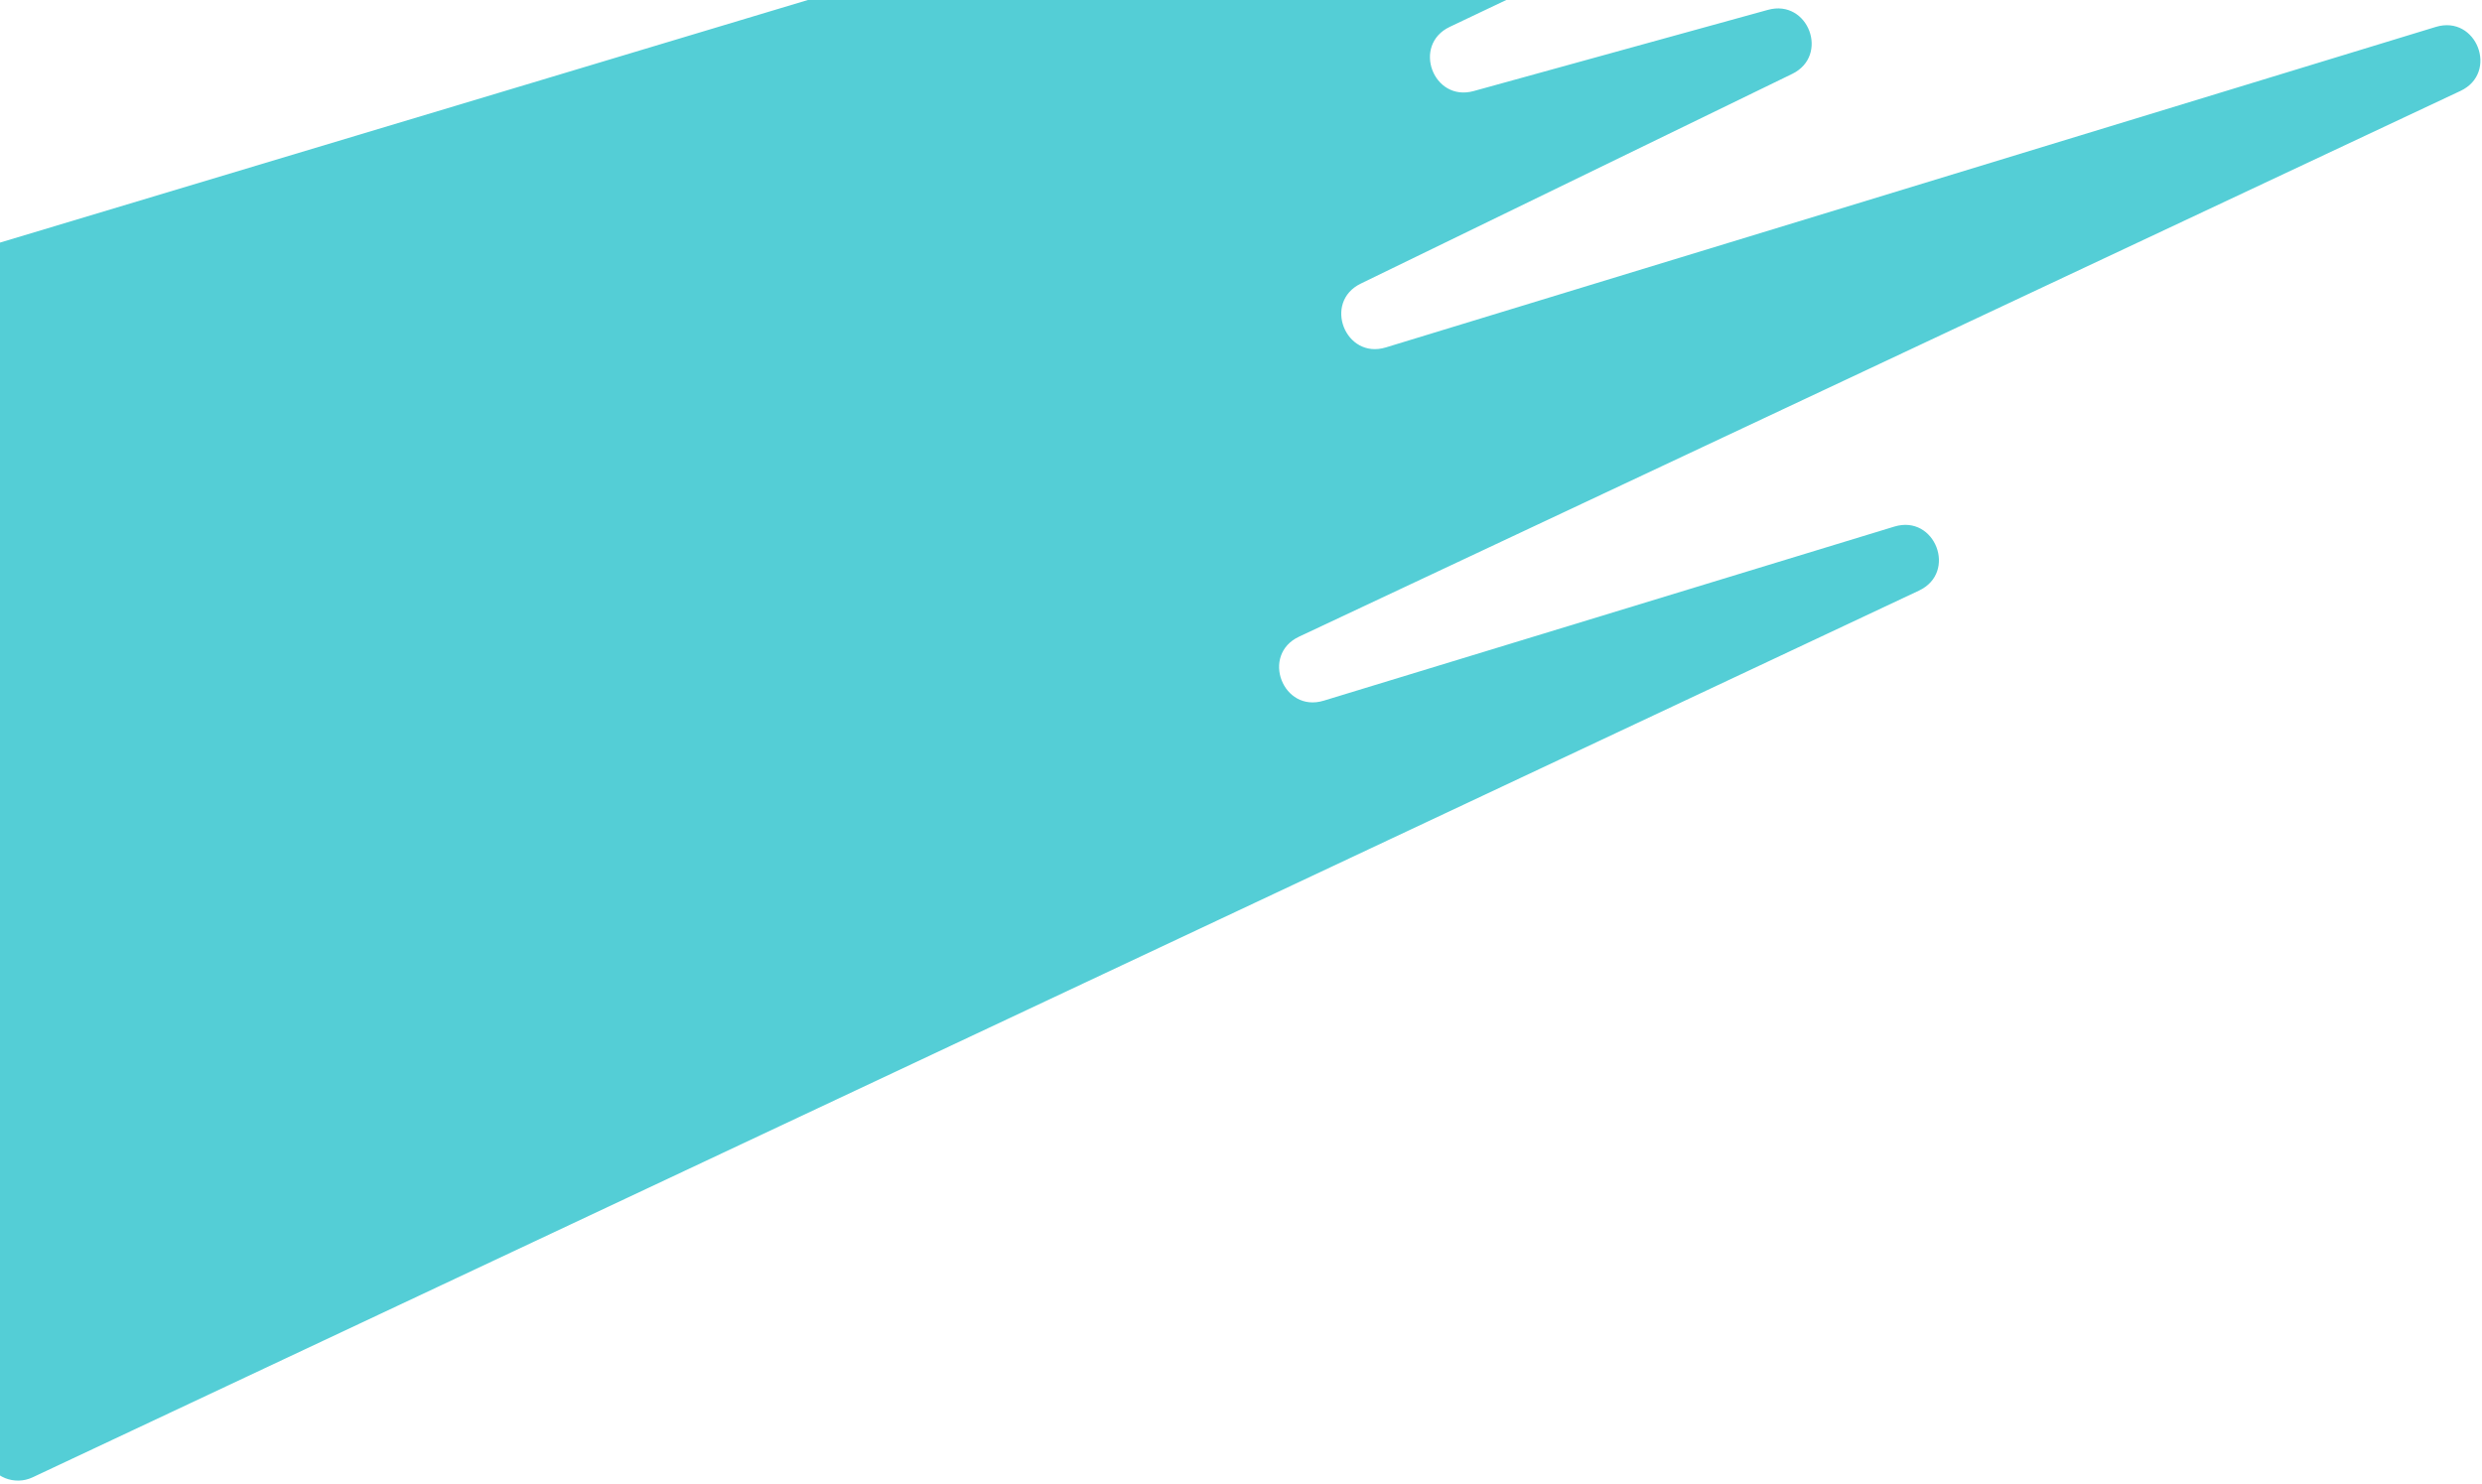 <?xml version="1.0" encoding="UTF-8"?> <svg xmlns="http://www.w3.org/2000/svg" width="433" height="259" viewBox="0 0 433 259" fill="none"><path fill-rule="evenodd" clip-rule="evenodd" d="M-14.015 224.522C-14.076 224.365 -14.257 224.293 -14.409 224.364C-14.561 224.436 -14.742 224.363 -14.802 224.206L-31.712 180.326C-31.714 180.319 -31.722 180.316 -31.729 180.319C-31.735 180.322 -31.743 180.319 -31.746 180.312L-44.743 146.584C-44.805 146.424 -44.99 146.35 -45.145 146.424C-45.299 146.497 -45.484 146.424 -45.546 146.264L-74.391 71.409C-75.647 68.15 -73.864 64.51 -70.519 63.506L396.23 -76.672C403.33 -78.805 407.227 -68.691 400.532 -65.507L252.917 4.687C246.297 7.835 250.024 17.84 257.09 15.89L308.432 1.719C315.467 -0.223 319.216 9.708 312.651 12.899L237.401 49.482C230.748 52.717 234.701 62.777 241.777 60.617L424.937 4.698C432.059 2.524 435.981 12.7 429.24 15.867L226.626 111.088C219.887 114.255 223.807 124.43 230.929 122.257L330.476 91.882C337.598 89.709 341.518 99.882 334.78 103.05L5.688 257.771C2.536 259.253 -1.212 257.748 -2.464 254.498L-14.015 224.522Z" fill="#54CED6"></path></svg> 